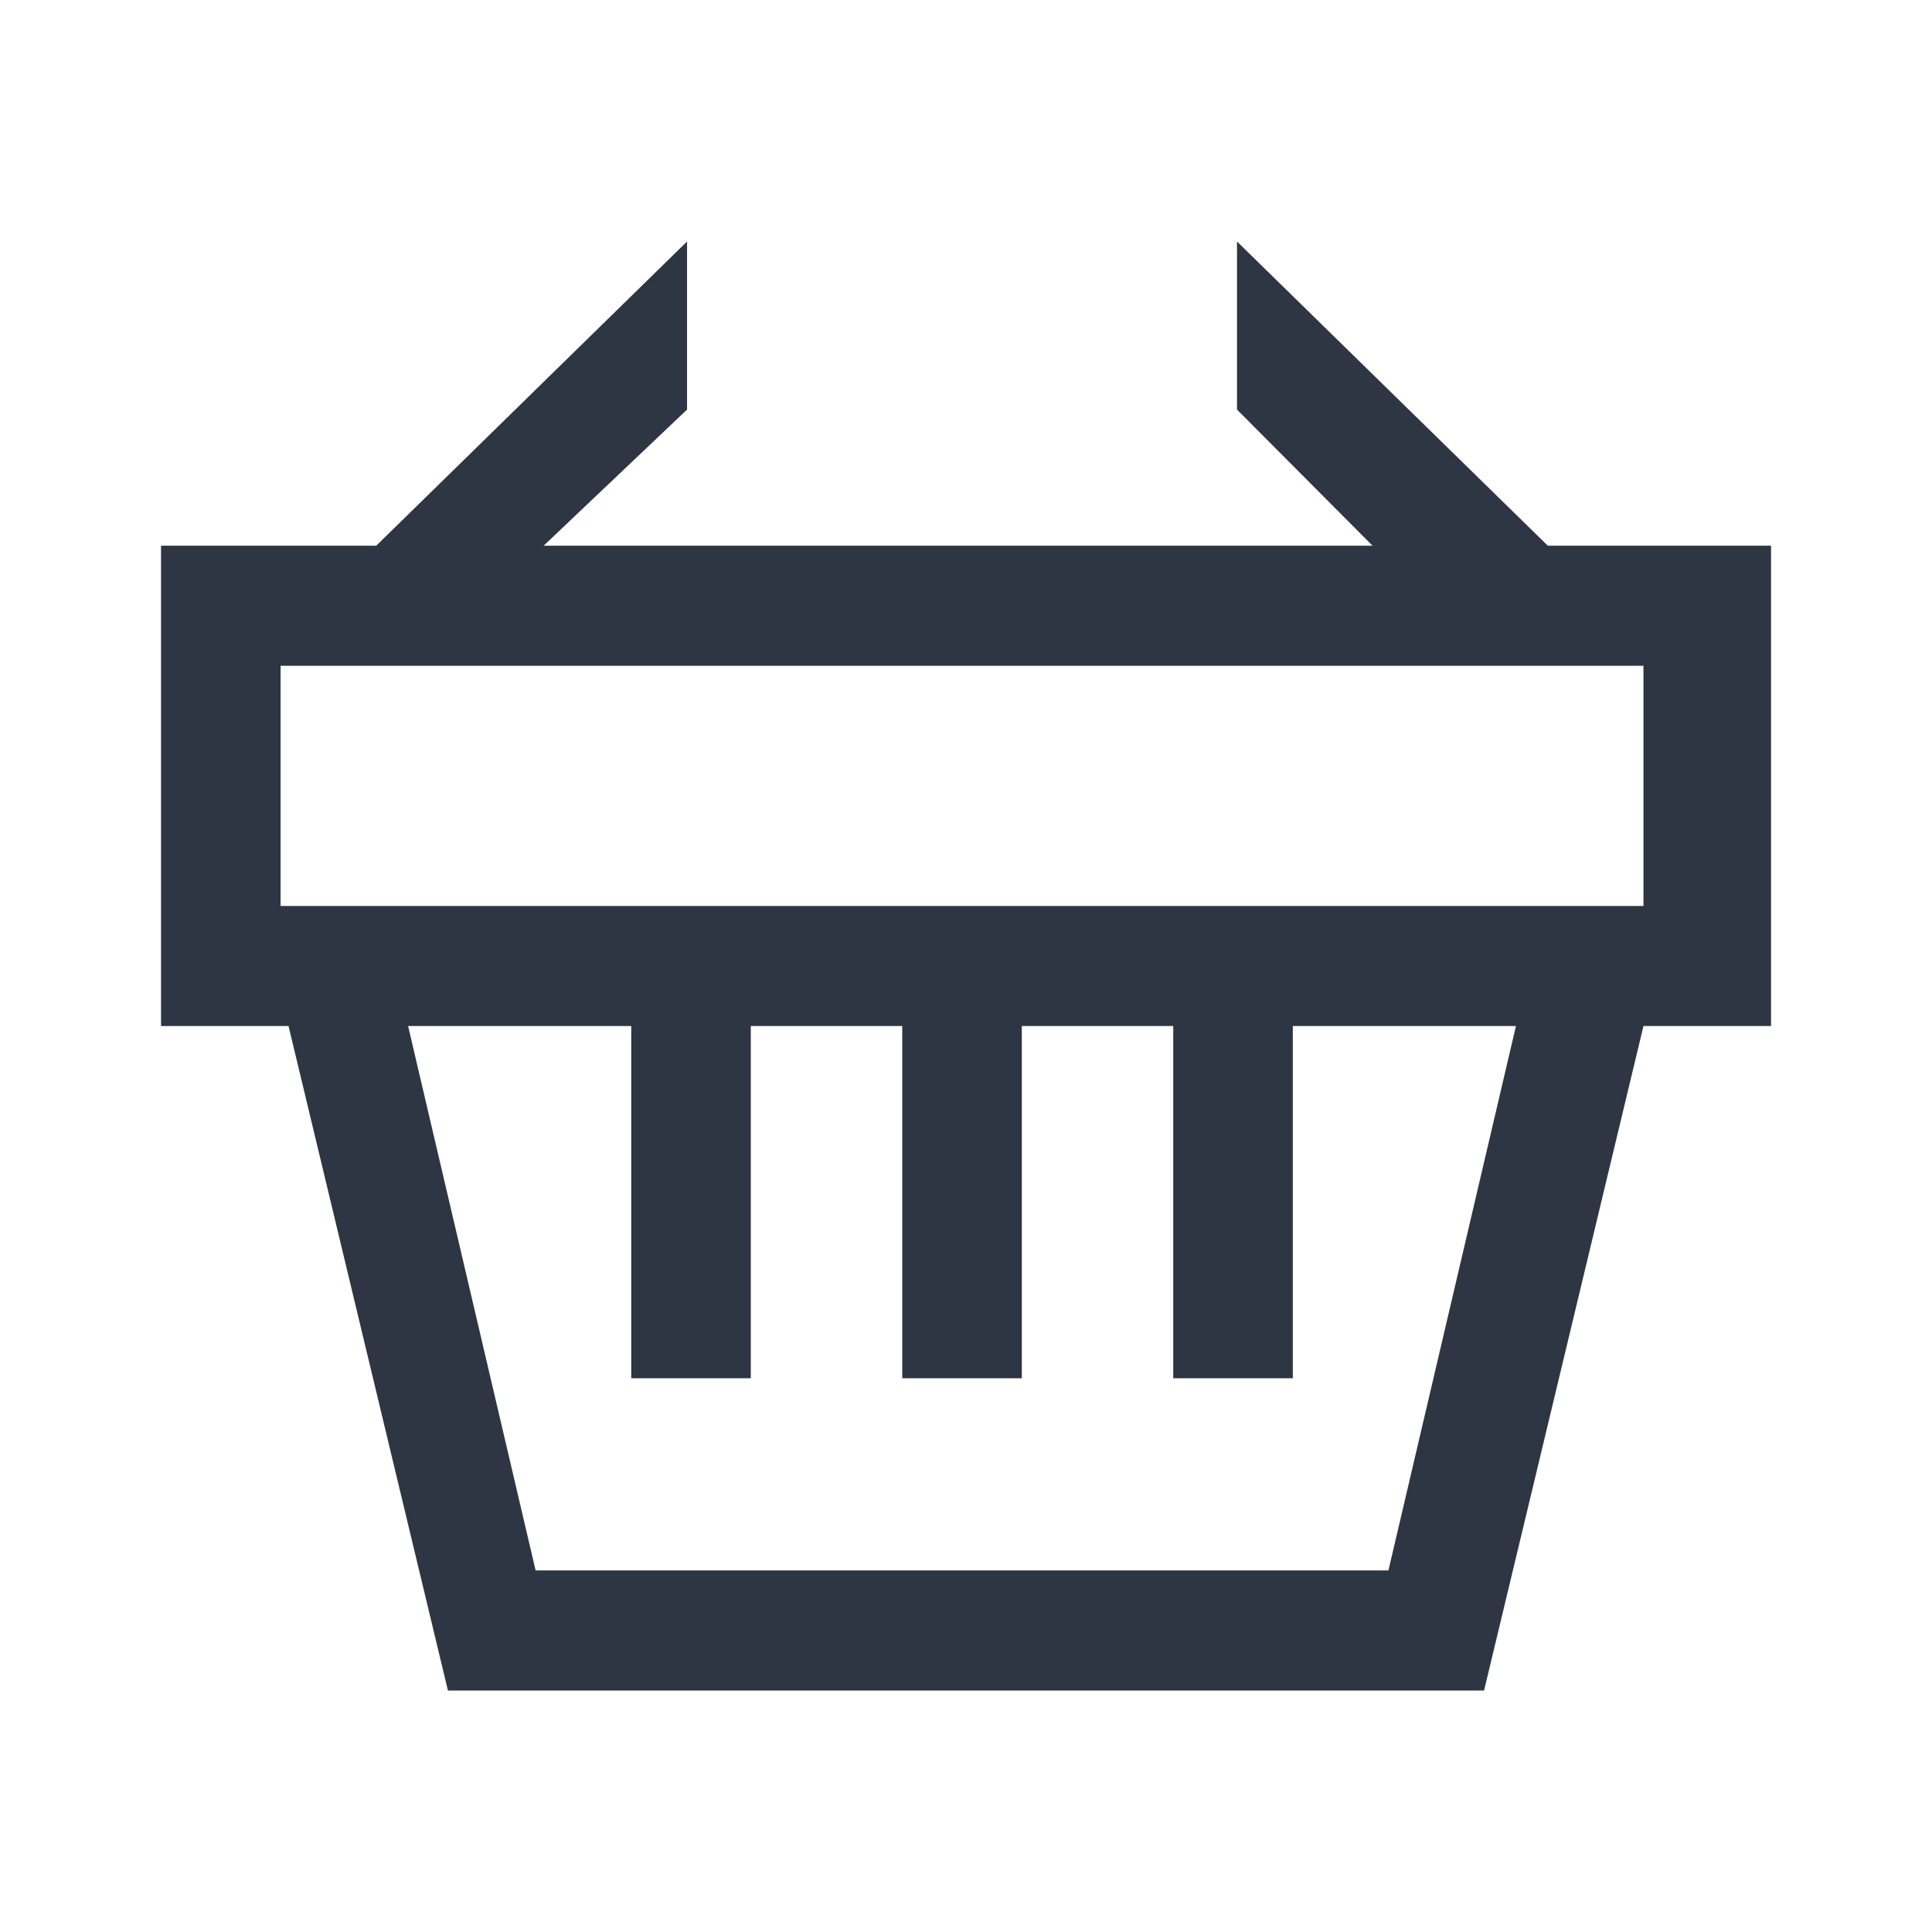 <svg width="26" height="26" viewBox="0 0 26 26" fill="none" xmlns="http://www.w3.org/2000/svg">
<path d="M23.726 7.344H20.83L16.647 3.25V5.512L18.471 7.344H7.316L9.246 5.512V3.25L5.063 7.344H2.167V13.808H3.883L6.028 22.75H19.972L22.117 13.808H23.834V7.344H23.726ZM3.776 8.96H22.117V12.192H3.776V8.96ZM18.685 21.134H7.208L5.492 13.808H8.495V18.548H10.104V13.808H12.142V18.548H13.751V13.808H15.789V18.548H17.398V13.808H20.401L18.685 21.134Z" fill="#2D3642"/>
</svg>
